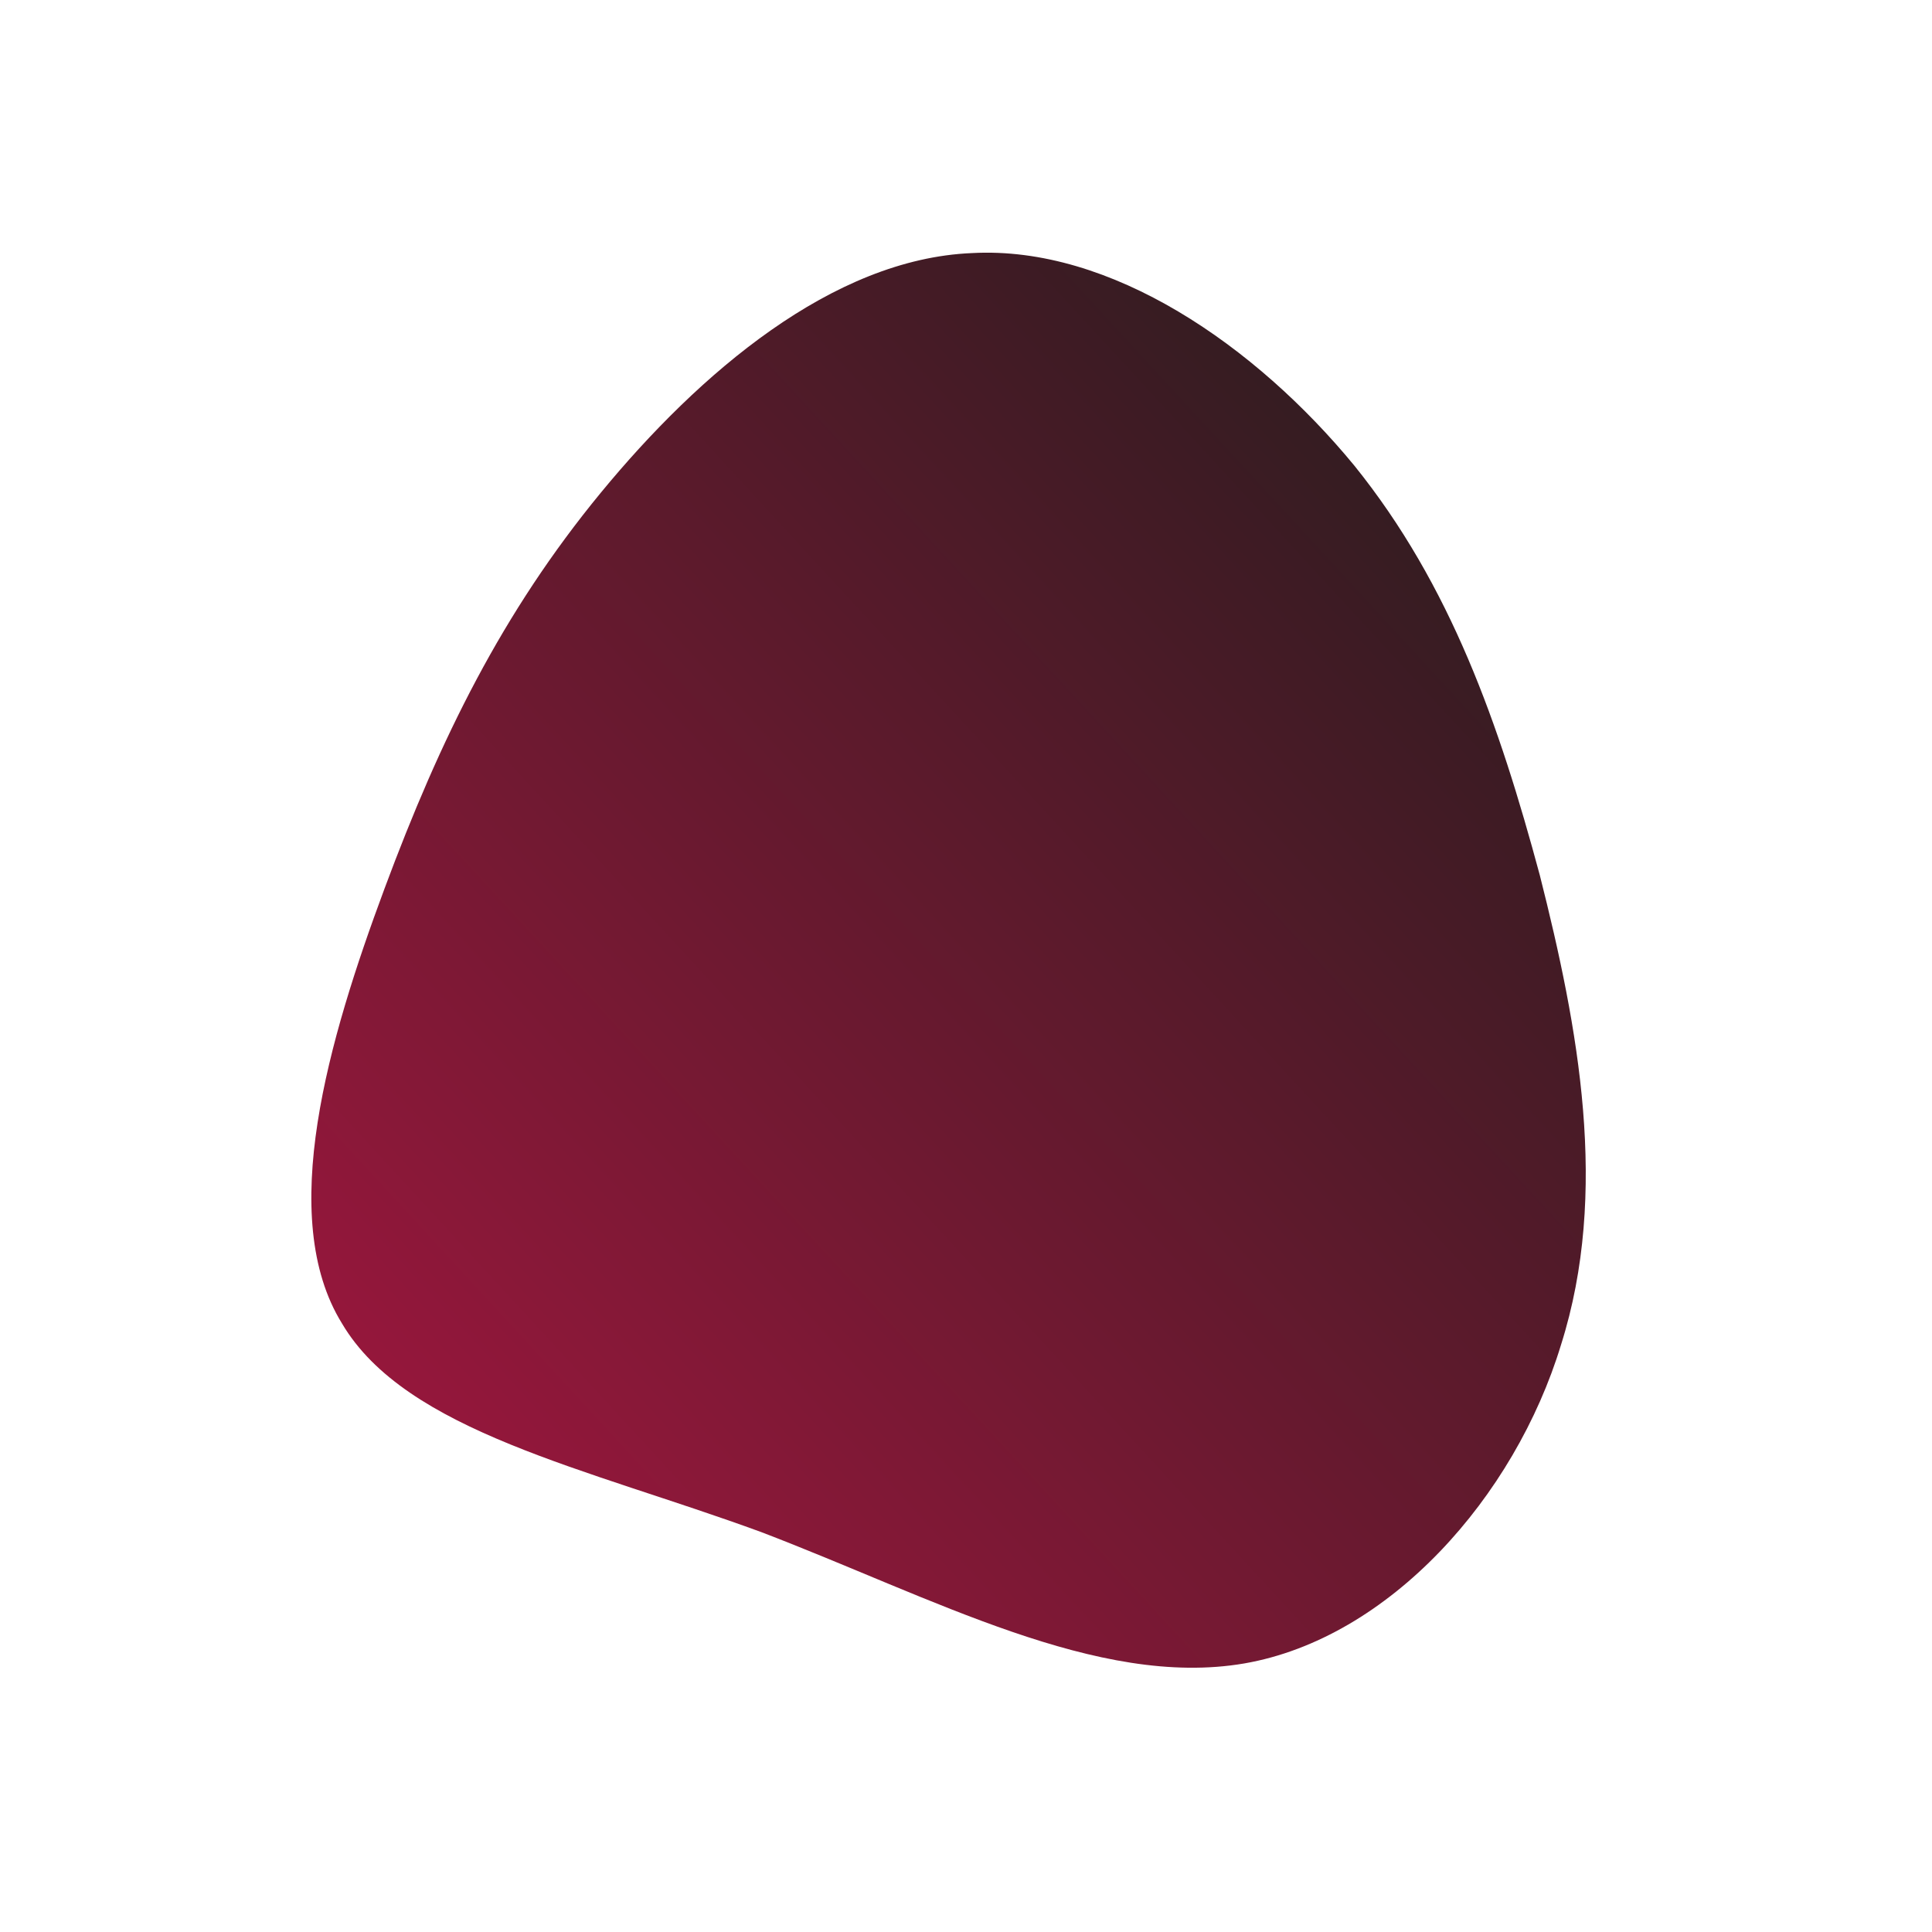 <?xml version="1.0" encoding="UTF-8"?> <svg xmlns="http://www.w3.org/2000/svg" id="sw-js-blob-svg" viewBox="0 0 100 100" version="1.1"><defs><linearGradient id="sw-gradient" x1="0" x2="1" y1="1" y2="0"><stop id="stop1" stop-color="rgba(170, 22, 65, 1)" offset="0%"></stop><stop id="stop2" stop-color="rgba(29, 29, 27, 1)" offset="100%"></stop></linearGradient></defs><path fill="url(#sw-gradient)" d="M20.1,-25.9C25.1,-19.7,27.6,-12.5,29.7,-4.7C31.7,3.2,33.3,11.7,30.8,19.6C28.4,27.5,21.9,34.8,14.4,36.1C6.8,37.4,-1.7,32.7,-10.6,29.3C-19.6,26,-29,24.1,-32.3,18.5C-35.7,13,-33,3.8,-30.1,-4C-27.2,-11.8,-24,-18.3,-18.9,-24.5C-13.8,-30.7,-6.9,-36.6,0.3,-36.9C7.5,-37.3,15,-32.1,20.1,-25.9Z" width="100%" height="100%" transform="translate(50 50)" stroke-width="0" style="transition: all 0.3s ease 0s;" stroke="url(#sw-gradient)"></path></svg> 